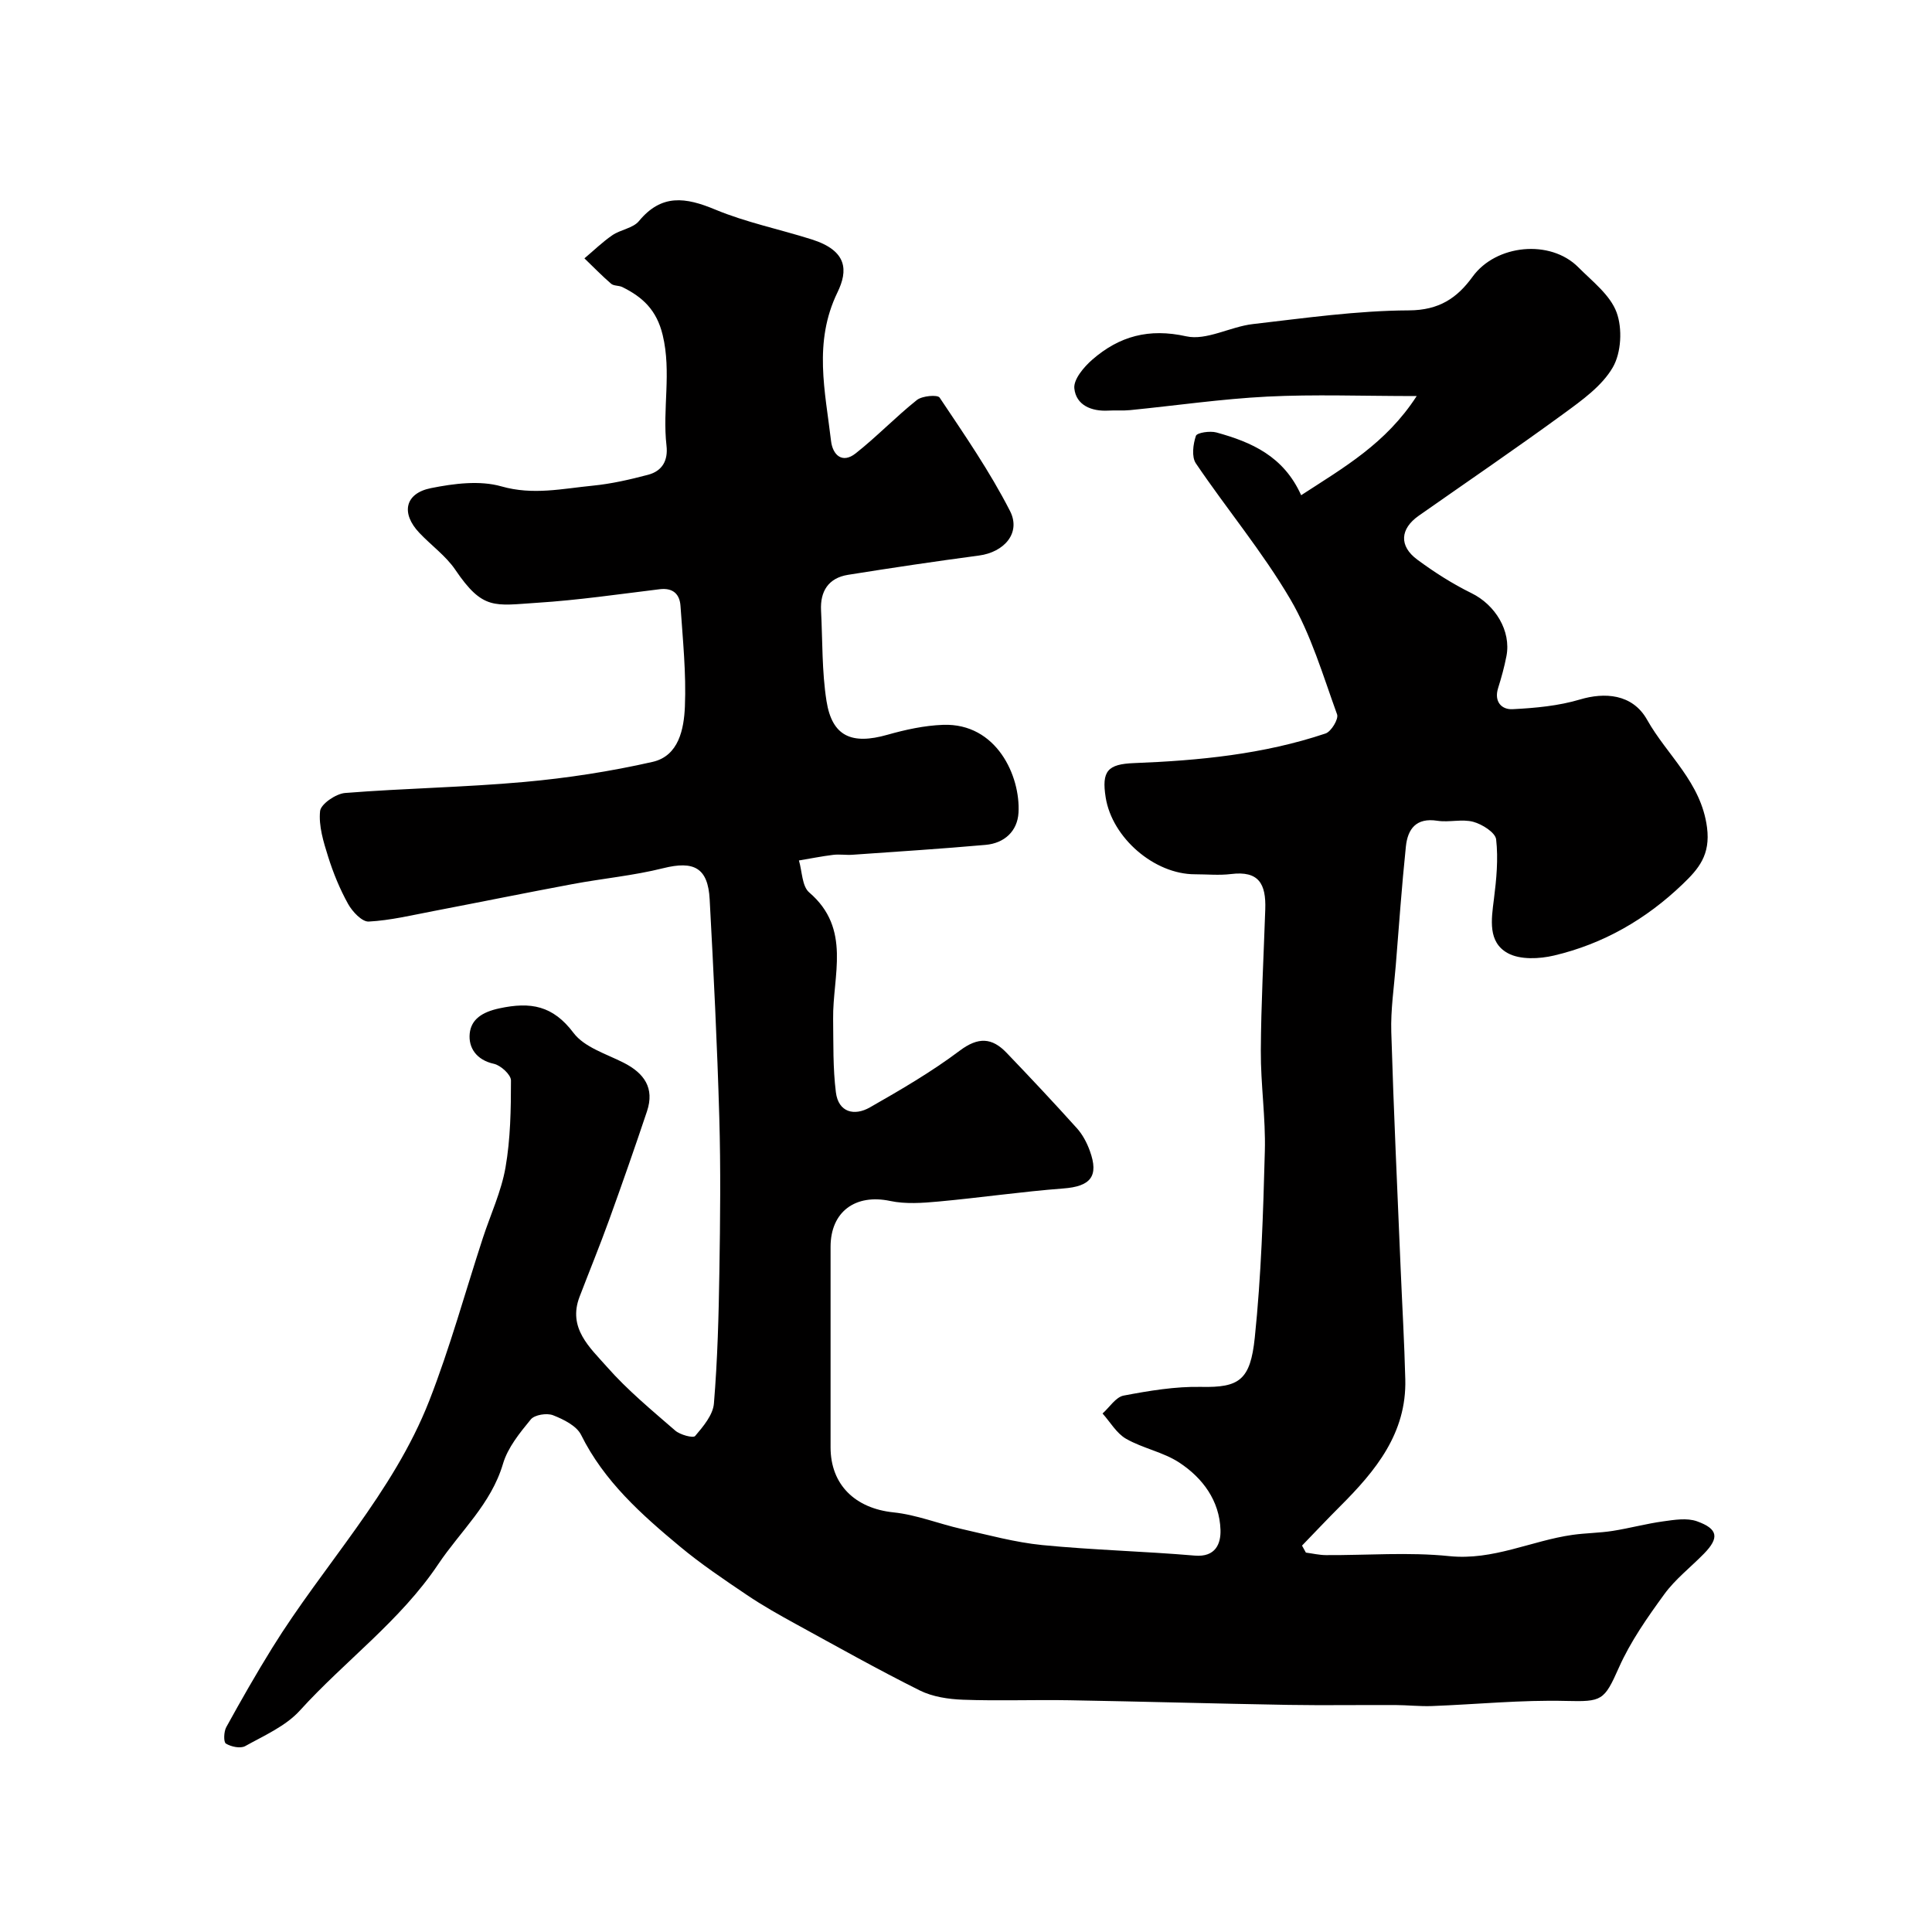 <svg enable-background="new 0 0 400 400" viewBox="0 0 400 400" xmlns="http://www.w3.org/2000/svg"><path d="m269.39 102.53c8.85-5.76 17.54-10.67 23.92-20.53-11.33 0-21.15-.38-30.92.11-9.49.48-18.93 1.86-28.4 2.8-1.49.15-3 .01-4.5.1-3.53.2-6.7-1.13-7.06-4.59-.2-1.87 1.98-4.45 3.73-5.97 5.58-4.85 11.71-6.54 19.44-4.82 4.19.93 9.11-1.99 13.77-2.53 10.76-1.24 21.56-2.79 32.34-2.84 6.25-.03 9.98-2.56 13.18-6.98 4.83-6.66 16.06-7.81 21.89-1.94 2.9 2.92 6.59 5.73 7.92 9.34 1.23 3.34.97 8.35-.79 11.38-2.24 3.87-6.39 6.82-10.16 9.58-9.88 7.22-20 14.11-30.02 21.14-3.86 2.71-4.12 6.26-.29 9.09 3.53 2.61 7.29 5.01 11.22 6.94 4.9 2.4 8.25 7.81 7.23 13.04-.43 2.23-1.04 4.43-1.72 6.6-.89 2.83.73 4.5 3 4.38 4.7-.24 9.52-.68 13.99-2.02 4.94-1.47 10.79-1.25 13.86 4.22 4.13 7.35 11.18 12.92 12.4 22.28.74 5.71-1.75 8.59-5.05 11.75-7.56 7.26-16.43 12.37-26.62 14.77-3.05.72-7.05.91-9.6-.5-4.13-2.28-3.39-6.94-2.85-11.18.52-4.09.92-8.3.46-12.36-.16-1.42-2.88-3.14-4.73-3.64-2.33-.63-5.01.16-7.45-.22-4.38-.68-6.13 1.69-6.51 5.35-.85 8.18-1.43 16.39-2.09 24.59-.37 4.6-1.07 9.21-.93 13.8.49 16.34 1.26 32.67 1.94 49.01.32 7.63.77 15.25.96 22.89.29 11.17-6.15 18.96-13.47 26.27-2.68 2.68-5.28 5.44-7.91 8.16.27.48.53.97.8 1.45 1.38.18 2.76.51 4.14.52 8.52.05 17.12-.66 25.55.21 9.1.93 16.98-3.19 25.5-4.4 2.75-.39 5.57-.39 8.31-.82 3.51-.55 6.97-1.5 10.49-1.98 2.3-.32 4.89-.75 6.96-.02 4.43 1.58 4.66 3.44 1.46 6.72-2.74 2.8-5.93 5.26-8.2 8.38-3.51 4.82-7.02 9.82-9.42 15.23-3.04 6.85-3.49 7.05-10.96 6.87-9.23-.23-18.49.71-27.74 1.06-2.53.09-5.07-.2-7.6-.21-7.36-.03-14.73.09-22.09-.03-15.1-.26-30.2-.7-45.3-.96-7.36-.13-14.73.16-22.08-.11-3.02-.11-6.3-.6-8.96-1.92-8.7-4.34-17.18-9.11-25.71-13.78-3.43-1.88-6.86-3.81-10.1-6-4.73-3.19-9.49-6.39-13.86-10.03-7.97-6.63-15.69-13.5-20.45-23.1-.94-1.89-3.64-3.22-5.81-4.07-1.28-.5-3.81-.1-4.6.86-2.29 2.79-4.77 5.83-5.76 9.19-2.47 8.36-8.83 13.96-13.42 20.81-7.85 11.72-19.29 19.97-28.62 30.26-2.93 3.24-7.38 5.18-11.33 7.38-.99.55-2.92.14-4-.52-.51-.31-.44-2.48.08-3.41 3.05-5.54 6.18-11.03 9.51-16.4 10.64-17.18 25.02-32.05 32.5-51.14 4.31-11.02 7.44-22.49 11.12-33.75 1.59-4.86 3.81-9.6 4.68-14.58 1.03-5.9 1.13-12.01 1.13-18.02 0-1.19-2.12-3.13-3.54-3.44-3.64-.8-5.3-3.36-5-6.28.3-2.93 2.58-4.44 6.13-5.2 6.51-1.4 11.09-.59 15.37 5.09 2.23 2.96 6.72 4.32 10.32 6.14 4.29 2.17 6.5 5.25 4.88 10.09-2.52 7.53-5.14 15.02-7.84 22.49-1.93 5.34-4.09 10.6-6.12 15.91-2.49 6.5 2.17 10.53 5.66 14.49 4.24 4.82 9.27 8.97 14.14 13.2 1.02.89 3.72 1.61 4.13 1.13 1.67-1.97 3.7-4.36 3.89-6.74.75-9.07.99-18.19 1.13-27.29.17-10.66.29-21.34-.02-32-.43-15.03-1.18-30.06-1.99-45.07-.35-6.57-3.28-8.04-9.61-6.46-6.15 1.54-12.52 2.12-18.77 3.29-9.6 1.79-19.17 3.74-28.76 5.58-4.47.85-8.94 1.94-13.45 2.18-1.39.07-3.38-2.05-4.26-3.63-1.72-3.09-3.09-6.44-4.15-9.82-.96-3.05-1.98-6.36-1.66-9.42.15-1.46 3.26-3.59 5.16-3.75 12.34-.98 24.75-1.17 37.08-2.28 8.93-.8 17.87-2.18 26.6-4.16 5.43-1.23 6.49-6.82 6.69-11.43.29-6.93-.44-13.91-.91-20.85-.16-2.43-1.53-3.8-4.29-3.47-8.46 1.03-16.91 2.27-25.41 2.81-8.81.57-11.22 1.59-16.92-6.83-1.97-2.9-5.01-5.06-7.46-7.66-3.83-4.04-3-8.17 2.42-9.25 4.74-.95 10.1-1.64 14.58-.36 6.56 1.87 12.66.46 18.93-.15 3.85-.38 7.68-1.26 11.43-2.25 2.93-.77 4.18-2.94 3.82-6.05-.87-7.58 1.07-15.17-.79-22.89-1.25-5.18-4.14-7.85-8.36-9.93-.72-.35-1.77-.21-2.32-.69-1.92-1.66-3.69-3.49-5.52-5.25 1.92-1.61 3.72-3.38 5.78-4.79 1.71-1.17 4.28-1.45 5.5-2.92 4.69-5.69 9.68-4.94 15.78-2.4 6.41 2.67 13.35 4.08 20.01 6.19 7.44 2.36 7.5 6.47 5.32 10.96-5.03 10.36-2.53 20.5-1.33 30.78.34 2.86 2.3 4.76 5.09 2.56 4.4-3.47 8.3-7.56 12.68-11.05 1.09-.87 4.28-1.15 4.71-.5 5.12 7.66 10.39 15.29 14.57 23.47 2.33 4.56-1.21 8.54-6.43 9.23-9.05 1.2-18.08 2.55-27.1 3.99-4.05.65-5.8 3.39-5.59 7.4.32 6.25.16 12.59 1.13 18.74 1.16 7.31 5.21 9.08 12.6 6.98 3.74-1.06 7.66-1.92 11.53-2.06 11.11-.4 16.05 10.65 15.62 18.19-.22 3.83-2.92 6.31-6.79 6.66-9.19.82-18.39 1.4-27.6 2.05-1.33.09-2.68-.14-3.99.02-2.37.29-4.72.77-7.08 1.16.67 2.25.63 5.33 2.12 6.61 8.82 7.55 4.83 17.22 4.96 26.23.07 5.05-.06 10.15.57 15.15.52 4.17 3.81 4.98 7.05 3.13 6.36-3.63 12.74-7.34 18.58-11.73 3.84-2.89 6.69-2.73 9.72.44 4.93 5.14 9.8 10.33 14.56 15.62 1.17 1.3 2.06 2.99 2.66 4.65 1.94 5.31.15 7.39-5.49 7.81-8.65.66-17.25 1.92-25.89 2.71-3.29.3-6.75.55-9.93-.12-7.19-1.53-12.36 2.19-12.36 9.5v41.5c0 7.78 5.13 12.65 13.02 13.47 4.76.49 9.37 2.36 14.08 3.43 5.55 1.25 11.1 2.78 16.73 3.34 10.49 1.03 21.06 1.28 31.57 2.18 4.35.37 5.42-2.51 5.33-5.33-.2-6.05-3.69-10.75-8.55-13.94-3.31-2.17-7.52-2.93-10.99-4.91-1.98-1.13-3.28-3.46-4.88-5.24 1.45-1.29 2.74-3.4 4.37-3.71 5.28-1 10.7-1.91 16.04-1.8 7.89.17 10.2-1.39 11.11-10.21 1.33-12.79 1.74-25.7 2.08-38.57.19-6.92-.87-13.87-.83-20.8.05-9.77.59-19.54.92-29.3.18-5.27-1.34-8.01-7.08-7.3-2.46.3-4.99.05-7.49.05-8.39 0-17.13-7.53-18.47-15.9-.87-5.48.4-6.91 5.88-7.12 13.44-.52 26.8-1.82 39.64-6.13 1.17-.39 2.74-3 2.39-3.95-2.93-8.08-5.39-16.52-9.69-23.86-5.76-9.81-13.15-18.66-19.55-28.12-.91-1.35-.58-3.95.01-5.69.23-.67 2.93-1.07 4.26-.7 7.22 1.99 13.89 4.88 17.53 12.99z" fill="#010000"/></svg>